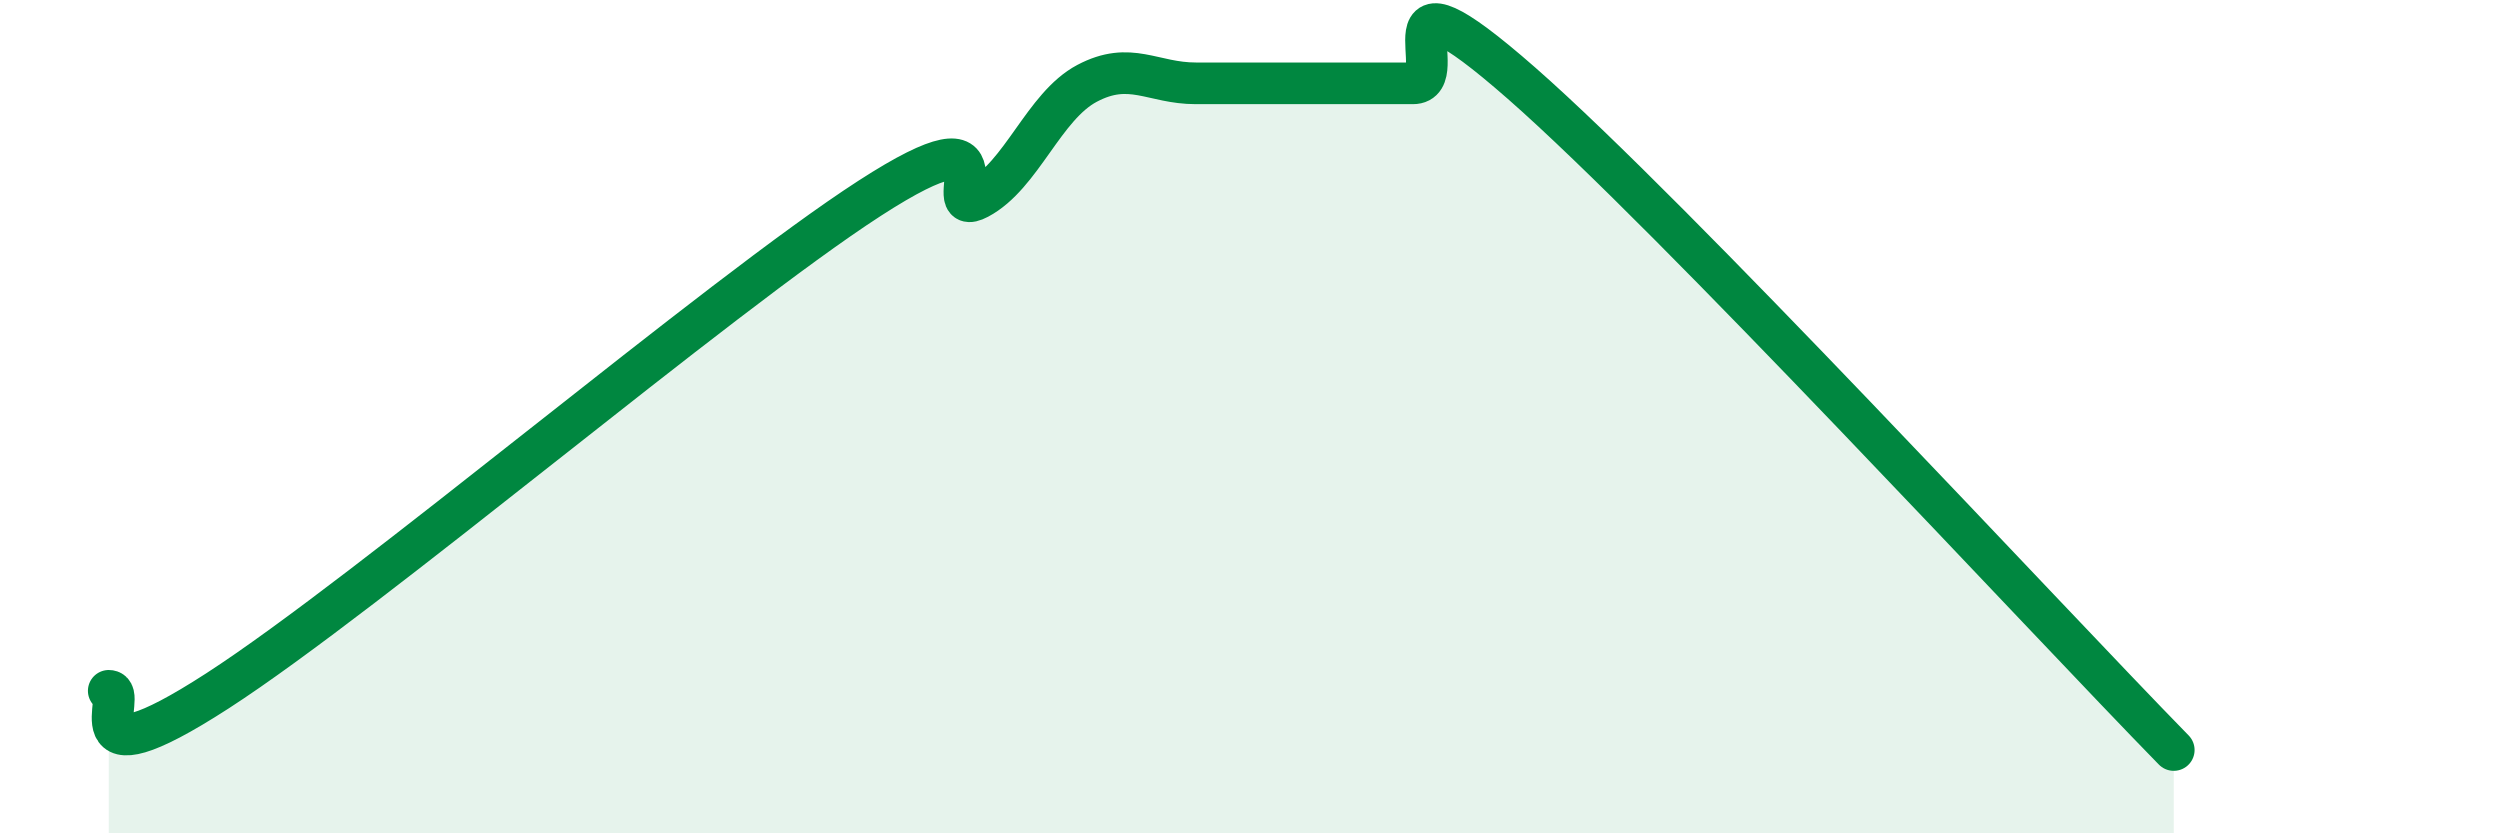 
    <svg width="60" height="20" viewBox="0 0 60 20" xmlns="http://www.w3.org/2000/svg">
      <path
        d="M 2.61,16.58 C 3.13,16.58 1.57,18.94 5.22,16.58 C 8.87,14.22 17.22,7.12 20.87,4.76 C 24.52,2.4 22.44,5.31 23.48,4.76 C 24.52,4.21 25.05,2.55 26.09,2 C 27.13,1.45 27.66,2 28.7,2 C 29.74,2 30.26,2 31.3,2 C 32.34,2 32.87,2 33.91,2 C 34.95,2 32.87,-1.2 36.52,2 C 40.17,5.2 49.04,14.8 52.17,18L52.17 20L2.61 20Z"
        fill="#008740"
        opacity="0.1"
        stroke-linecap="round"
        stroke-linejoin="round"
      />
      <path
        d="M 2.61,16.58 C 3.13,16.58 1.57,18.94 5.22,16.58 C 8.87,14.22 17.22,7.12 20.87,4.76 C 24.52,2.4 22.44,5.31 23.48,4.76 C 24.52,4.21 25.05,2.55 26.09,2 C 27.13,1.45 27.66,2 28.7,2 C 29.74,2 30.26,2 31.3,2 C 32.34,2 32.87,2 33.91,2 C 34.95,2 32.87,-1.2 36.52,2 C 40.17,5.2 49.04,14.8 52.17,18"
        stroke="#008740"
        stroke-width="1"
        fill="none"
        stroke-linecap="round"
        stroke-linejoin="round"
      />
    </svg>
  